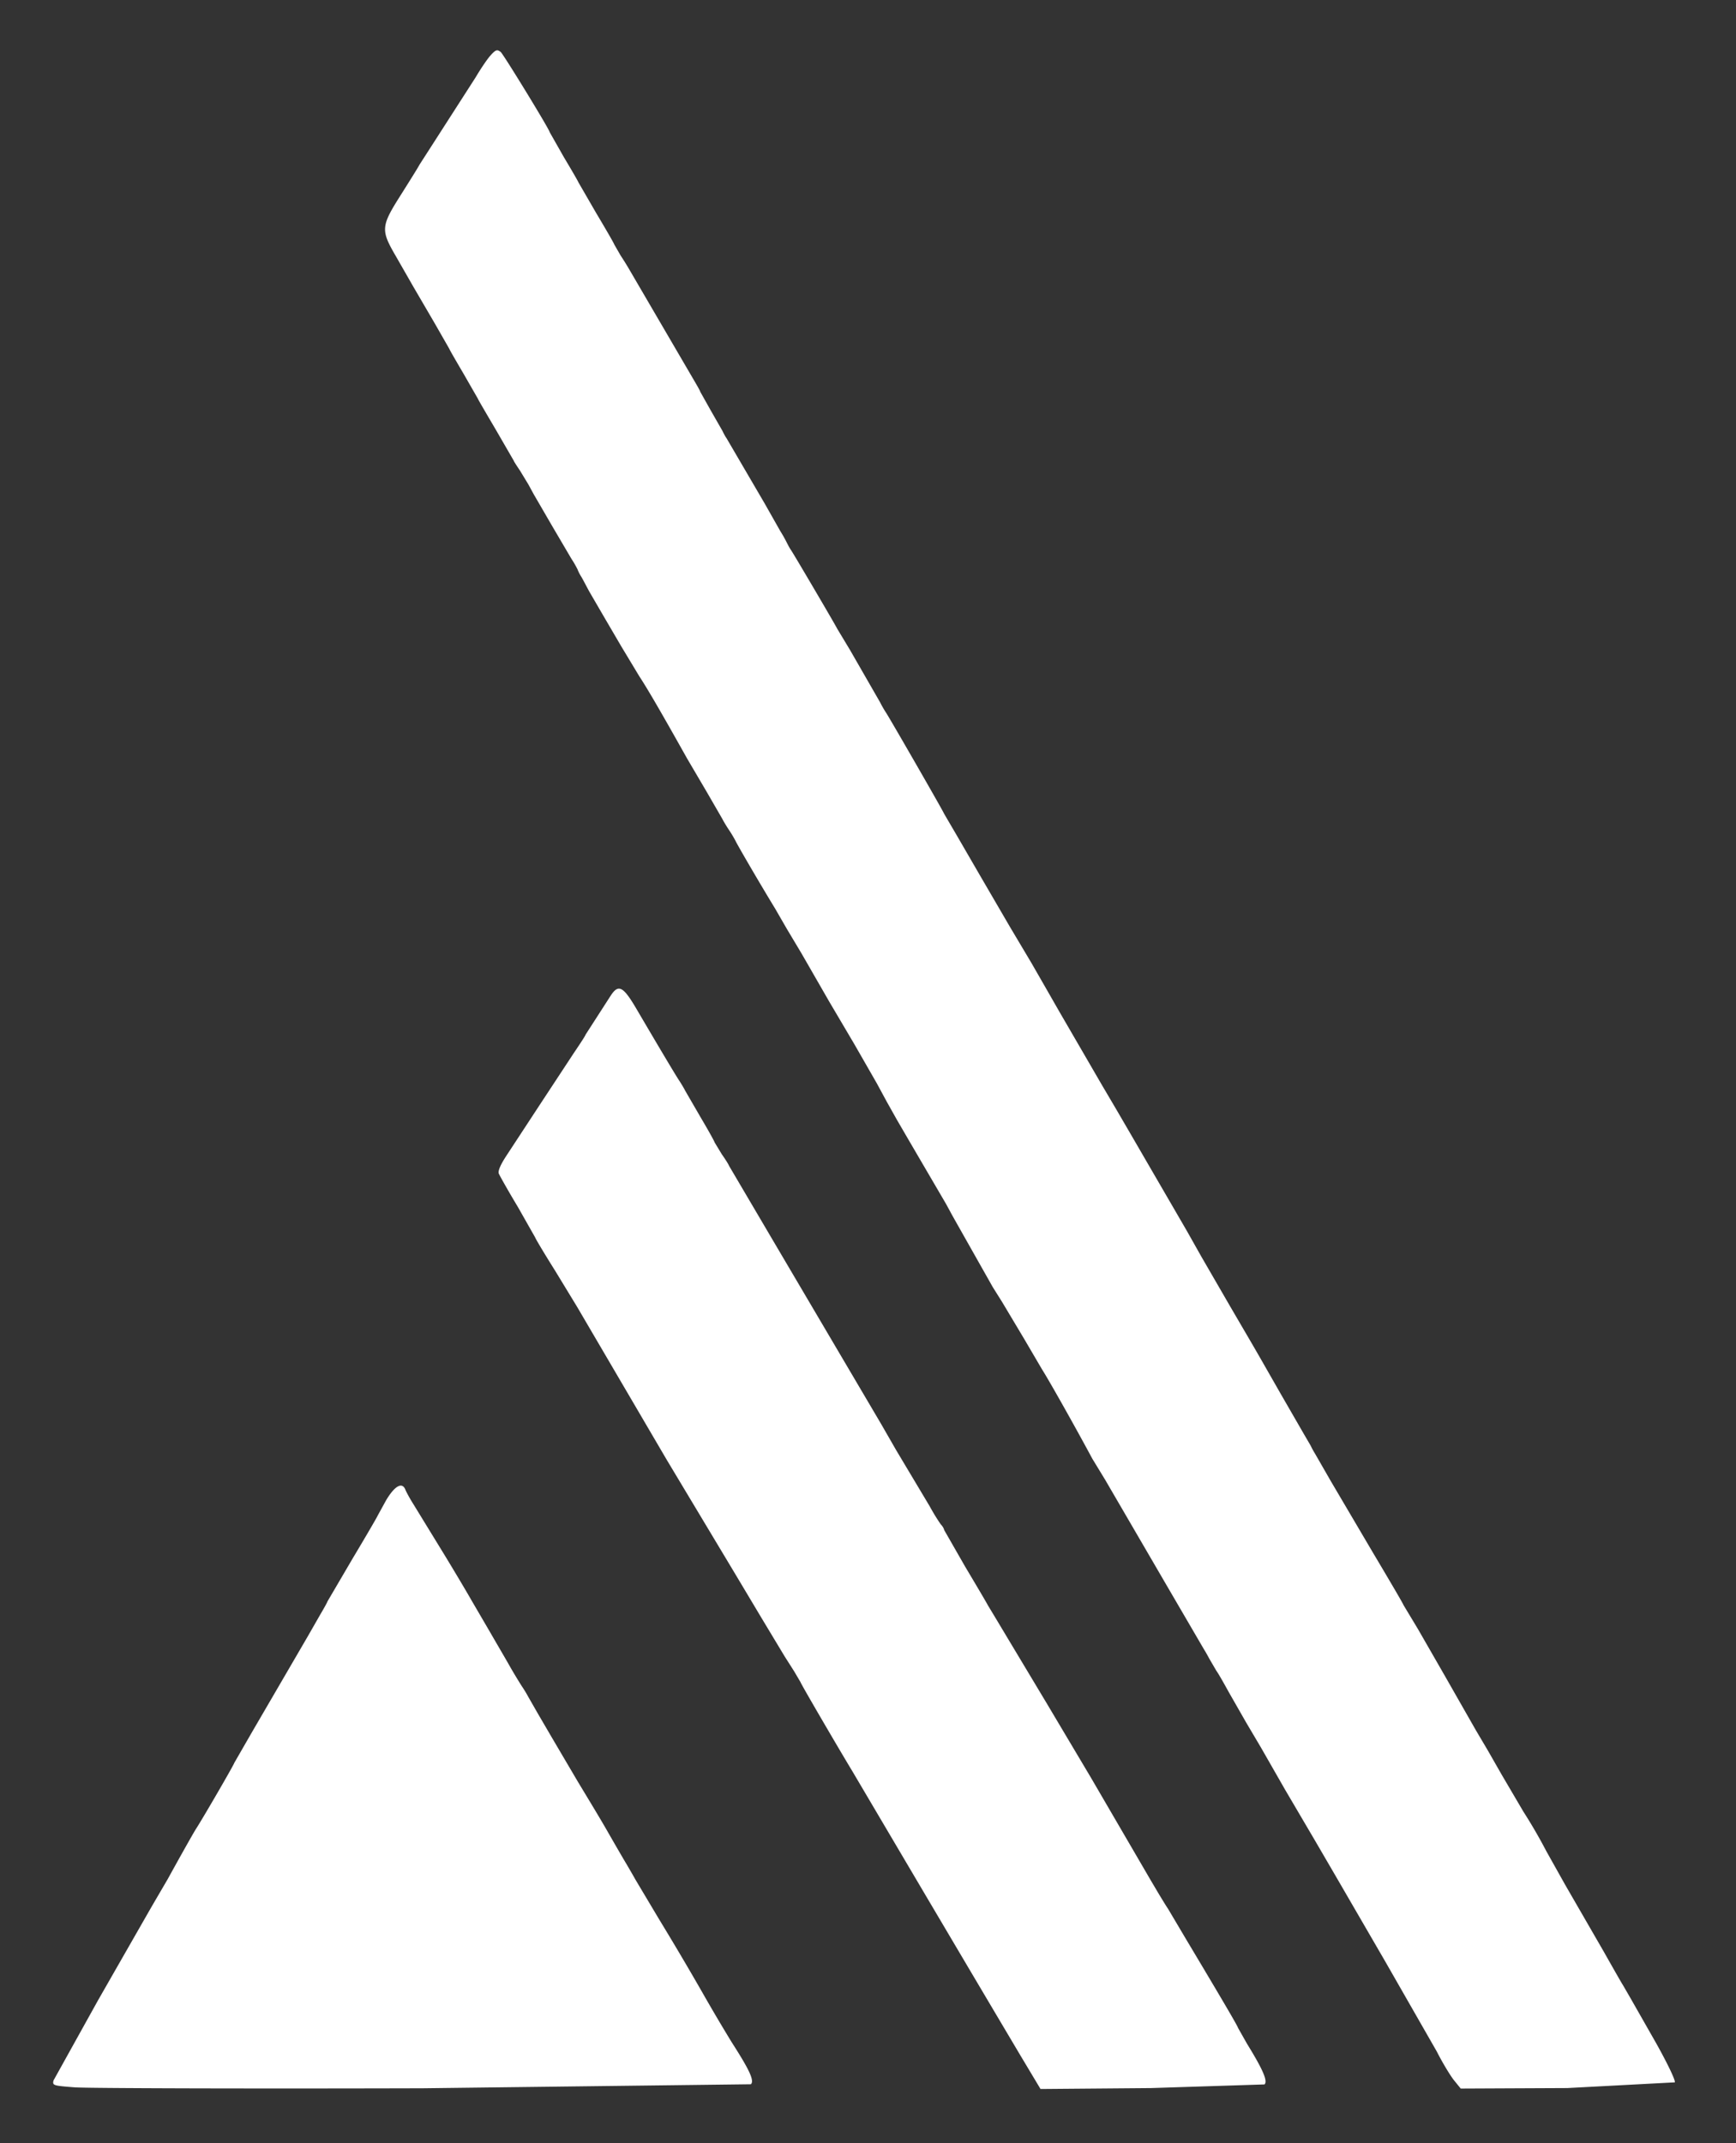 <svg xmlns="http://www.w3.org/2000/svg" width="81" height="100" fill="rgb(100%,100%,100%)" xmlns:v="https://vecta.io/nano"><rect width="100%" height="100%" fill="#333333" stroke="none"/><path d="M22.895 2.578c-.137.145-.449.602-.703 1.031l-1.965 3.059-.656 1.02c-.055.113-.445.734-.859 1.391-.937 1.477-.957 1.645-.246 2.867l.828 1.445.992 1.699.68 1.188c0 .023.301.543.668 1.168l.668 1.164c0 .023.379.668.836 1.445l.836 1.445c0 .023.137.234.293.465l.391.645.242.445.859 1.48.914 1.555c.113.164.223.375.27.465a1.88 1.88 0 0 0 .168.336c.059.09.223.41.379.699l.711 1.223.793 1.355.836 1.387c.402.613 1.027 1.691 2.23 3.836l.914 1.555.738 1.277c.043.09.176.313.301.5.121.176.254.41.301.5.066.156 1.113 1.957 1.852 3.168l.543.941.691 1.156 1.285 2.234 1.18 2 1.051 1.832.457.844.469.836.543.934.715 1.223 1.039 1.777.211.387c.043.09.48.855.969 1.723l1.004 1.777.434.691 1.027 1.719.836 1.426c.359.566 1.594 2.766 2.344 4.164l.602.988 2.855 4.902 1.75 3c.078.121.188.32.254.445l.324.555c.125.176.379.633.582 1l.813 1.422.691 1.168L59.96 83.5l1.371 2.332 1.004 1.723 2.289 3.945 2.418 4.223c.246.488.602 1.078.781 1.313l.332.41 4.977-.023 5.016-.266c.023-.121-.367-.922-.879-1.836l-1.195-2.098-.355-.613c-.047-.066-.445-.766-.891-1.555l-1.809-3.133-.871-1.555a23.95 23.95 0 0 0-1.07-1.844L70.066 82.8l-.648-1.133-.559-.945-1.426-2.5L66.156 76l-.367-.609-.301-.5c-.031-.09-.68-1.191-1.426-2.445l-1.965-3.336-.734-1.277a4.05 4.05 0 0 1-.211-.387l-.324-.555-1.059-1.836-1.016-1.777-.289-.5-1.07-1.832-1.352-2.336-.656-1.164-2.664-4.59-.66-1.133-.656-1.113-.836-1.441-1.129-1.945-.77-1.344-.543-.945-1.004-1.687-1.406-2.414-1.082-1.867-.59-1.008c0-.047-2.332-4.102-2.687-4.68-.125-.187-.246-.41-.289-.5l-.703-1.223-.703-1.223-.301-.5-.301-.5c-.09-.187-1.984-3.41-2.152-3.664-.066-.09-.145-.246-.191-.336a6.43 6.43 0 0 0-.312-.555l-.723-1.277-1.785-3.055c-.066-.09-.145-.246-.187-.336l-.559-.977-.48-.855c0-.031-.121-.242-.258-.477l-3.031-5.191a14.15 14.15 0 0 0-.426-.687l-.301-.523c0-.031-.379-.687-.836-1.453L26.984 8.5c0-.023-.301-.543-.668-1.156l-.668-1.176c0-.113-2.176-3.668-2.289-3.746-.164-.121-.223-.109-.465.156zm5.585 43.899l-1.16 1.801c0 .035-.246.41-.547.855l-1.629 2.477-1.516 2.313c-.27.41-.402.711-.355.832.043.102.434.801.891 1.559l.813 1.434c0 .031.414.73.926 1.543l1.027 1.688 4.18 7.133 3.234 5.391 1.195 2 1.07 1.777.445.699.301.512c0 .055 1.852 3.223 2.398 4.121l3.445 5.836 1.984 3.355 1.203 2.031 1.207 2.035.957 1.598 5.152-.043 5.299-.17c.156-.152-.055-.664-.816-1.898l-.422-.746c0-.055-.734-1.309-2.441-4.164l-.824-1.391c-.078-.109-.258-.41-.414-.664l-.402-.68-2.777-4.766-2.082-3.5-2.453-4.09-.281-.465c-.043-.09-.523-.902-1.059-1.801l-.98-1.711c0-.047-.066-.168-.156-.258a9.45 9.45 0 0 1-.516-.844l-1.559-2.609-.703-1.223-5.062-8.59-2.039-3.465c0-.023-.148-.27-.336-.535l-.336-.555c0-.035-.289-.555-.645-1.156l-.727-1.254c-.043-.09-.168-.301-.277-.469-.18-.266-1.082-1.789-2.008-3.367-.613-1.043-.836-1.156-1.203-.578zM18.008 70.012l-.391.711c0 .023-.523.922-1.168 2l-1.172 2c0 .023-.145.289-.324.59l-.59 1.031-2.621 4.5-.812 1.41c0 .059-1.461 2.578-1.785 3.078-.102.156-.703 1.223-1.316 2.336l-.746 1.277-.859 1.5-1.652 2.887-2.074 3.734c-.055.234-.031.246.992.324.57.043 7.875.066 16.227.043l15.32-.187c.168-.168-.066-.668-.902-1.969a88.73 88.73 0 0 1-1.406-2.387 146.51 146.51 0 0 0-1.973-3.336l-1.125-1.887c-.047-.09-.223-.391-.391-.68-.168-.277-.547-.934-.859-1.477-.301-.535-.949-1.602-1.418-2.379l-1.191-2.023-.68-1.164-.445-.777a5.86 5.86 0 0 0-.312-.512 28.12 28.12 0 0 1-.523-.867c-.18-.324-.605-1.043-.926-1.602L22 74.668c-.156-.277-.715-1.223-1.25-2.102l-1.469-2.398c-.156-.246-.312-.535-.359-.645-.145-.402-.5-.211-.914.488zm0 0"/></svg>